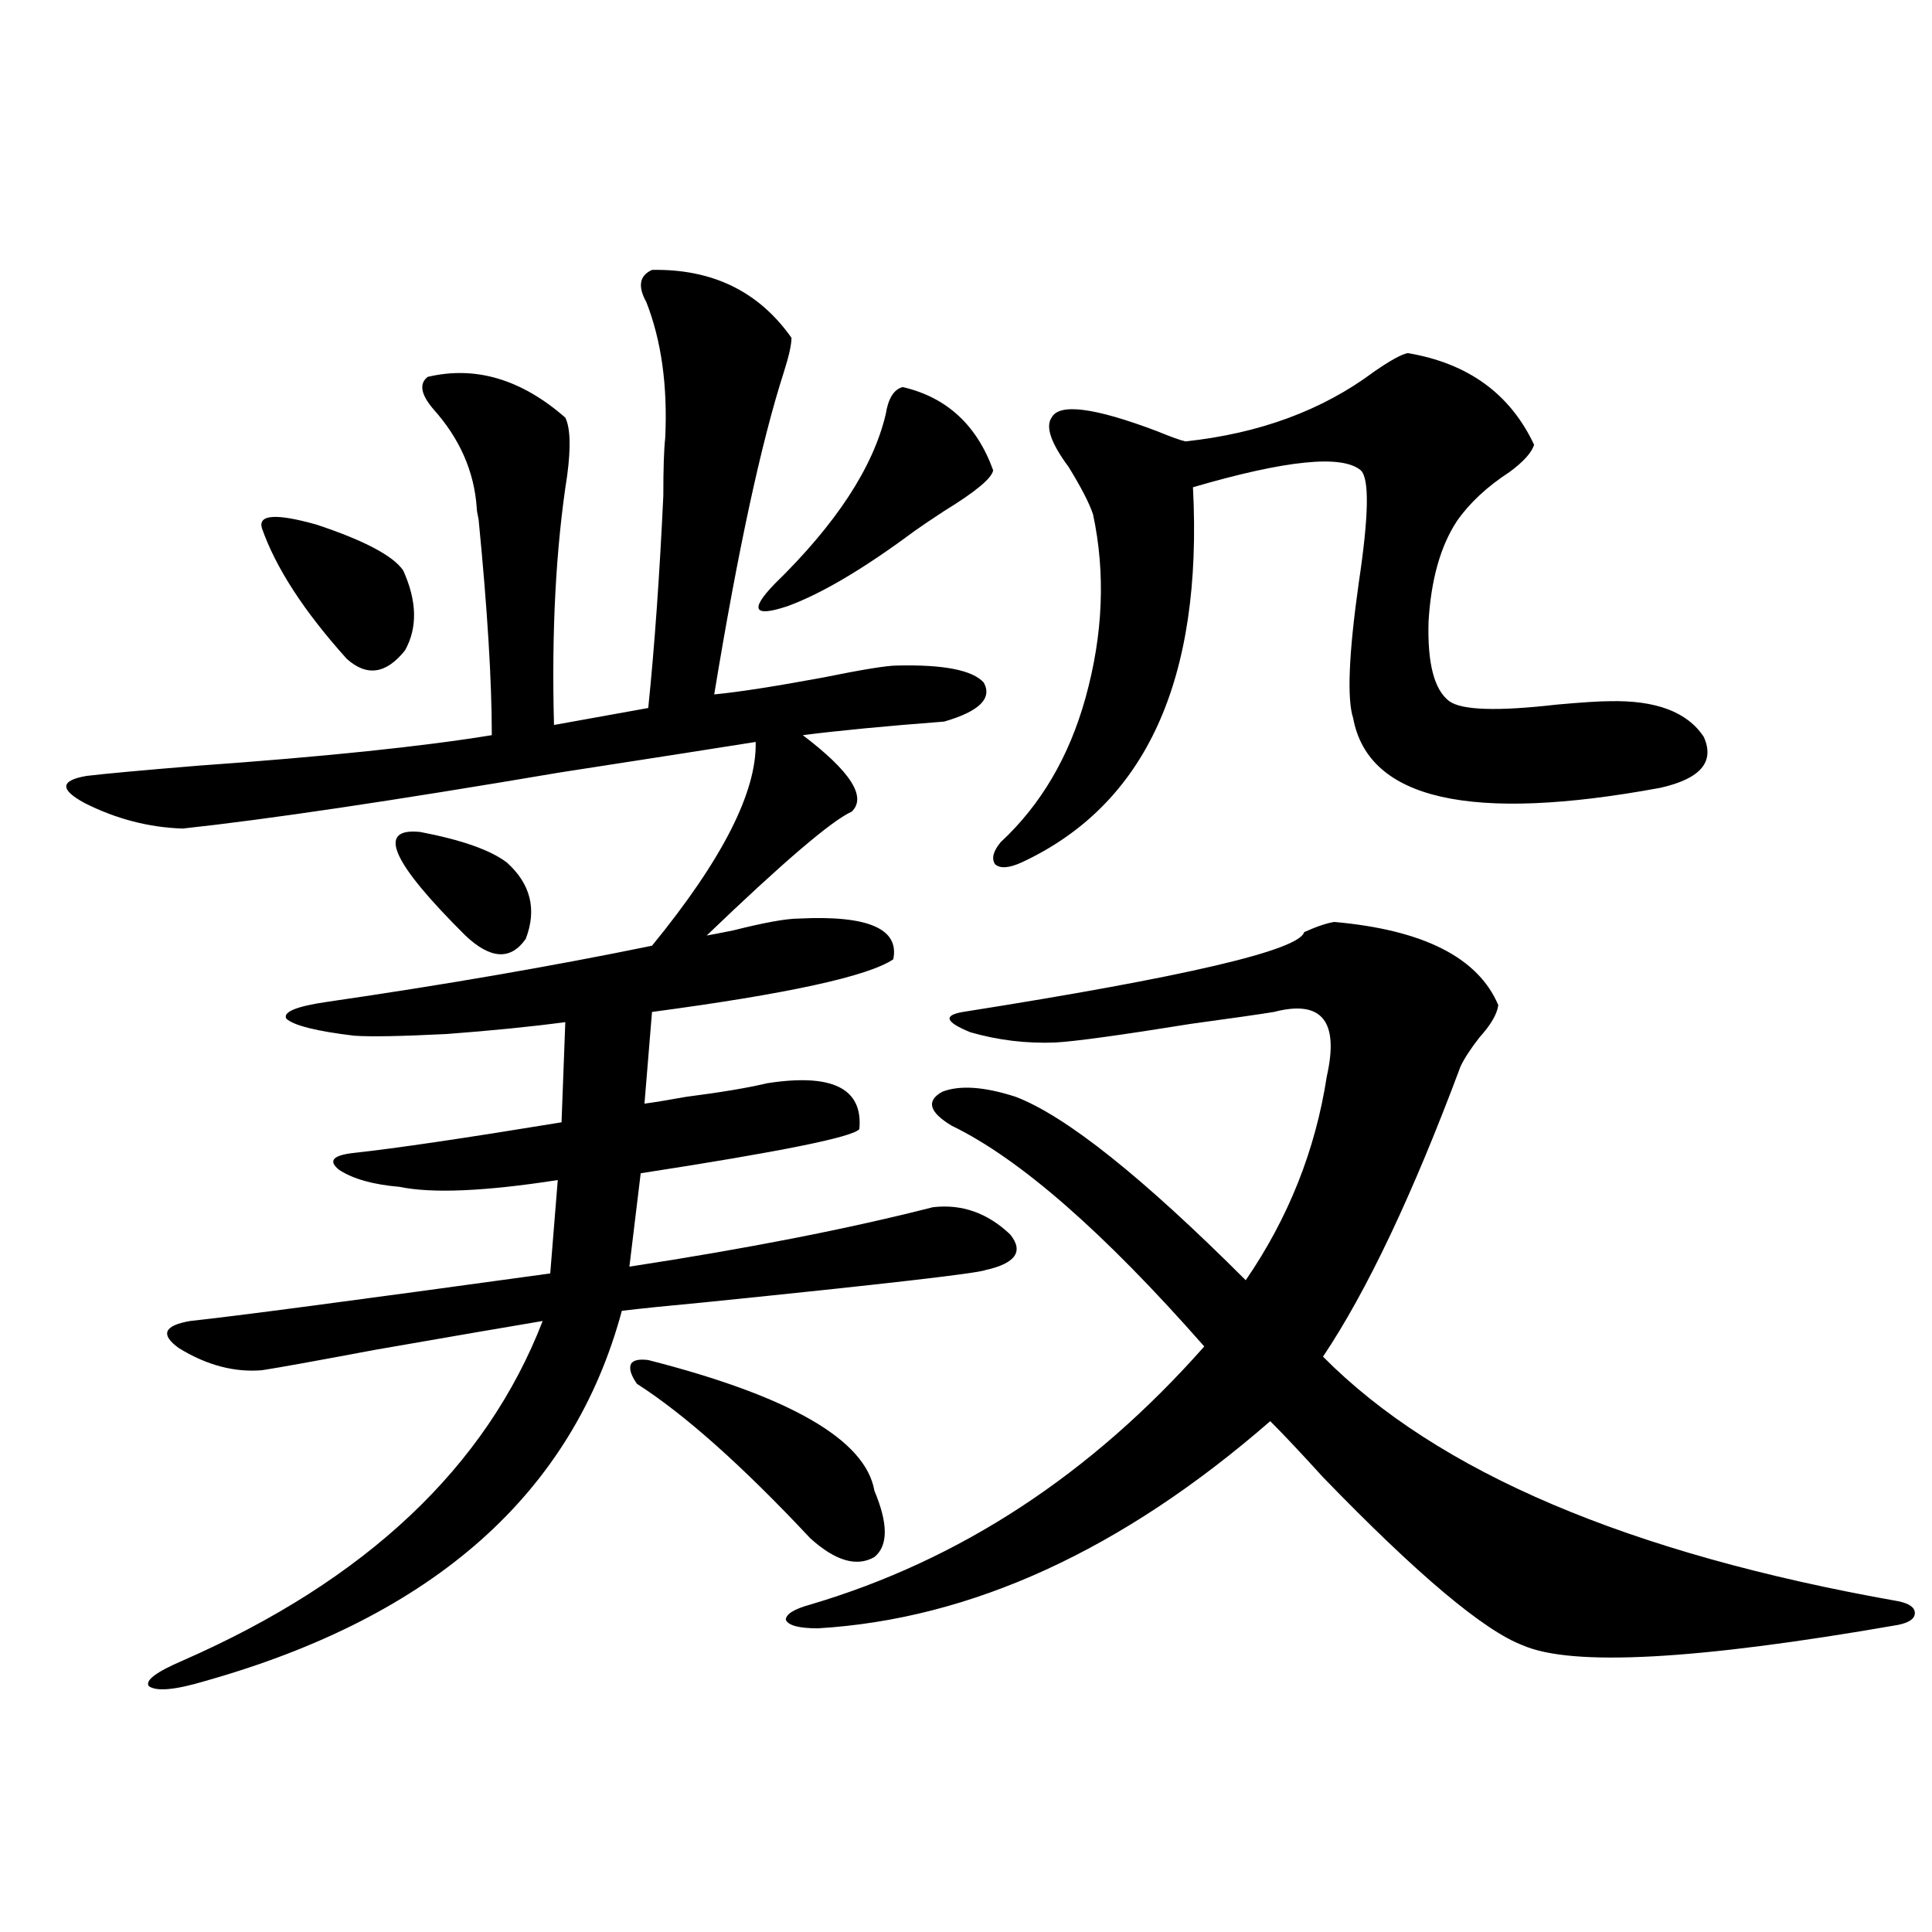 <?xml version="1.0" encoding="utf-8"?>
<!-- Generator: Adobe Illustrator 16.0.0, SVG Export Plug-In . SVG Version: 6.00 Build 0)  -->
<!DOCTYPE svg PUBLIC "-//W3C//DTD SVG 1.1//EN" "http://www.w3.org/Graphics/SVG/1.1/DTD/svg11.dtd">
<svg version="1.1" id="图层_1" xmlns="http://www.w3.org/2000/svg" xmlns:xlink="http://www.w3.org/1999/xlink" x="0px" y="0px"
	 width="1000px" height="1000px" viewBox="0 0 1000 1000" enable-background="new 0 0 1000 1000" xml:space="preserve">
<path d="M337.479,139.699c31.219-0.576,55.273,11.138,72.193,35.156c0,3.516-1.311,9.38-3.902,17.578
	c-11.707,36.338-23.749,91.997-36.097,166.992c12.348-1.167,31.219-4.092,56.584-8.789c20.152-4.092,32.835-6.152,38.048-6.152
	c24.055-0.576,39.023,2.349,44.877,8.789c4.543,8.213-2.286,14.941-20.487,20.215c-30.578,2.349-54.968,4.697-73.169,7.031
	c24.71,18.76,33.17,31.943,25.365,39.551c-10.411,4.697-35.456,26.079-75.12,64.16c3.247-0.576,7.805-1.455,13.658-2.637
	c16.25-4.092,27.637-6.152,34.146-6.152c35.762-1.758,52.026,5.273,48.779,21.094c-13.018,8.789-54.633,17.881-124.875,27.246
	l-3.902,47.461c4.543-0.576,11.707-1.758,21.463-3.516c18.201-2.334,32.194-4.683,41.95-7.031
	c33.811-5.273,49.755,2.637,47.804,23.73c-3.262,4.106-40.975,11.729-113.168,22.852l-5.854,48.34
	c61.127-9.365,113.488-19.624,157.069-30.762c14.954-1.758,28.292,2.939,39.999,14.063c7.149,8.789,2.927,14.941-12.683,18.457
	c-4.558,1.758-53.017,7.334-145.362,16.699c-18.871,1.758-33.17,3.228-42.926,4.395c-25.365,94.346-97.238,158.203-215.604,191.602
	c-15.609,4.684-25.365,5.563-29.268,2.637c-1.951-2.938,3.902-7.333,17.561-13.184c94.952-41.597,157.069-100.195,186.337-175.781
	c-17.561,2.939-46.508,7.91-86.827,14.941c-31.219,5.864-50.73,9.38-58.535,10.547c-14.313,1.182-28.627-2.637-42.926-11.426
	c-9.756-7.031-7.805-11.714,5.854-14.063c22.104-2.334,84.221-10.547,186.337-24.609l3.902-48.34
	c-37.728,5.864-65.044,7.031-81.949,3.516c-13.658-1.167-24.069-4.092-31.219-8.789c-5.854-4.683-3.262-7.607,7.805-8.789
	c21.463-2.334,57.225-7.607,107.314-15.82l1.951-51.855c-17.561,2.349-38.048,4.395-61.462,6.152
	c-23.414,1.182-39.358,1.47-47.804,0.879c-19.512-2.334-31.219-5.273-35.121-8.789c-1.951-3.516,5.198-6.44,21.463-8.789
	c60.486-8.789,116.415-18.457,167.801-29.004c36.417-44.521,54.298-79.678,53.657-105.469c-22.118,3.516-55.943,8.789-101.461,15.82
	c-86.507,14.653-151.551,24.321-195.117,29.004c-17.561-0.576-34.48-4.971-50.73-13.184c-13.018-7.031-12.683-11.714,0.976-14.063
	c9.756-1.167,28.933-2.925,57.56-5.273c65.685-4.683,116.415-9.956,152.191-15.82c0-28.125-2.286-65.327-6.829-111.621
	c-0.655-2.925-0.976-4.971-0.976-6.152c-1.311-18.745-8.78-35.732-22.438-50.977c-6.509-7.607-7.484-13.184-2.927-16.699
	c24.71-5.85,48.444,1.182,71.218,21.094c2.592,5.273,2.927,15.244,0.976,29.883c-5.854,37.505-8.14,80.571-6.829,129.199
	l48.779-8.789c3.247-31.641,5.854-68.252,7.805-109.863c0-14.063,0.32-24.019,0.976-29.883c1.296-26.943-1.951-50.386-9.756-70.313
	C329.995,148.2,330.971,142.639,337.479,139.699z M135.533,273.293c-1.951-7.031,7.47-7.607,28.292-1.758
	c24.71,8.213,39.664,16.123,44.877,23.73c7.149,15.82,7.47,29.595,0.976,41.309c-9.756,12.305-19.847,13.774-30.243,4.395
	C157.316,316.359,142.683,293.811,135.533,273.293z M217.482,430.617c21.463,4.106,36.417,9.38,44.877,15.82
	c12.348,11.138,15.609,24.321,9.756,39.551c-7.805,11.138-18.216,10.547-31.219-1.758
	C202.514,446.149,194.709,428.283,217.482,430.617z M335.528,703.957c73.489,18.76,112.513,41.309,117.07,67.676
	c7.149,17.002,7.149,28.428,0,34.277c-9.115,5.273-20.167,2.061-33.17-9.668c-35.121-37.49-65.044-64.16-89.754-79.98
	c-3.262-4.683-4.237-8.198-2.927-10.547C328.044,703.957,330.971,703.381,335.528,703.957z M467.232,200.344
	c22.759,5.273,38.368,19.639,46.828,43.066c-0.655,4.106-9.115,11.138-25.365,21.094c-7.164,4.697-12.362,8.213-15.609,10.547
	c-26.021,19.336-47.804,32.231-65.364,38.672c-17.561,5.864-19.847,2.061-6.829-11.426c31.859-31.05,51.051-60.342,57.56-87.891
	C459.748,206.208,462.675,201.525,467.232,200.344z M690.642,477.199c46.173,4.106,74.465,18.457,84.876,43.066
	c-0.655,4.697-3.902,10.259-9.756,16.699c-4.558,5.864-7.805,10.85-9.756,14.941c-24.725,66.221-48.459,116.318-71.218,150.293
	c59.176,59.766,158.365,101.953,297.554,126.563c5.854,1.168,8.78,3.214,8.78,6.152c0,2.926-2.927,4.972-8.78,6.152
	c-104.067,18.155-168.776,21.671-194.142,10.547c-20.167-7.621-54.633-36.611-103.412-87.012
	c-11.707-12.881-20.822-22.549-27.316-29.004c-76.751,66.797-154.798,102.53-234.141,107.227c-9.756,0-15.289-1.469-16.585-4.395
	c0-2.938,4.223-5.575,12.683-7.91c77.392-22.852,145.362-67.373,203.897-133.594c-52.041-59.175-95.607-97.256-130.729-114.258
	c-11.707-7.031-13.338-12.881-4.878-17.578c9.101-3.516,21.783-2.637,38.048,2.637c26.006,9.971,65.685,41.611,119.021,94.922
	c22.104-32.217,36.097-67.373,41.95-105.469c6.494-28.701-2.606-39.839-27.316-33.398c-7.164,1.182-21.463,3.228-42.926,6.152
	c-36.432,5.864-59.846,9.092-70.242,9.668c-14.969,0.591-29.603-1.167-43.901-5.273c-13.018-5.273-14.313-8.789-3.902-10.547
	c115.119-18.154,173.975-31.929,176.581-41.309C681.526,479.548,686.739,477.79,690.642,477.199z M728.689,182.766
	c31.219,5.273,53.002,21.094,65.364,47.461c-1.311,4.106-5.533,8.789-12.683,14.063c-11.707,7.622-20.822,16.123-27.316,25.488
	c-8.46,12.896-13.338,30.186-14.634,51.855c-0.655,21.685,2.927,35.459,10.731,41.309c6.494,4.697,25.03,5.273,55.608,1.758
	c13.003-1.167,22.104-1.758,27.316-1.758c24.055-0.576,40.319,5.576,48.779,18.457c5.854,12.896-1.631,21.685-22.438,26.367
	c-98.214,18.169-151.216,6.152-159.021-36.035c-3.262-9.956-2.286-33.398,2.927-70.313c5.198-34.565,5.519-53.901,0.976-58.008
	c-9.756-8.198-38.703-5.273-86.827,8.789c5.198,99.619-24.39,164.355-88.778,194.238c-6.509,2.939-11.066,3.228-13.658,0.879
	c-1.951-2.925-0.976-6.729,2.927-11.426c20.808-19.336,35.441-44.233,43.901-74.707c9.101-32.808,10.396-64.448,3.902-94.922
	c-1.951-5.85-6.188-14.063-12.683-24.609c-9.115-12.305-12.042-20.791-8.78-25.488c3.902-7.607,22.104-5.273,54.633,7.031
	c7.149,2.939,12.027,4.697,14.634,5.273c38.368-4.092,70.883-16.108,97.559-36.035C719.574,186.584,725.428,183.356,728.689,182.766
	z"/>
</svg>
